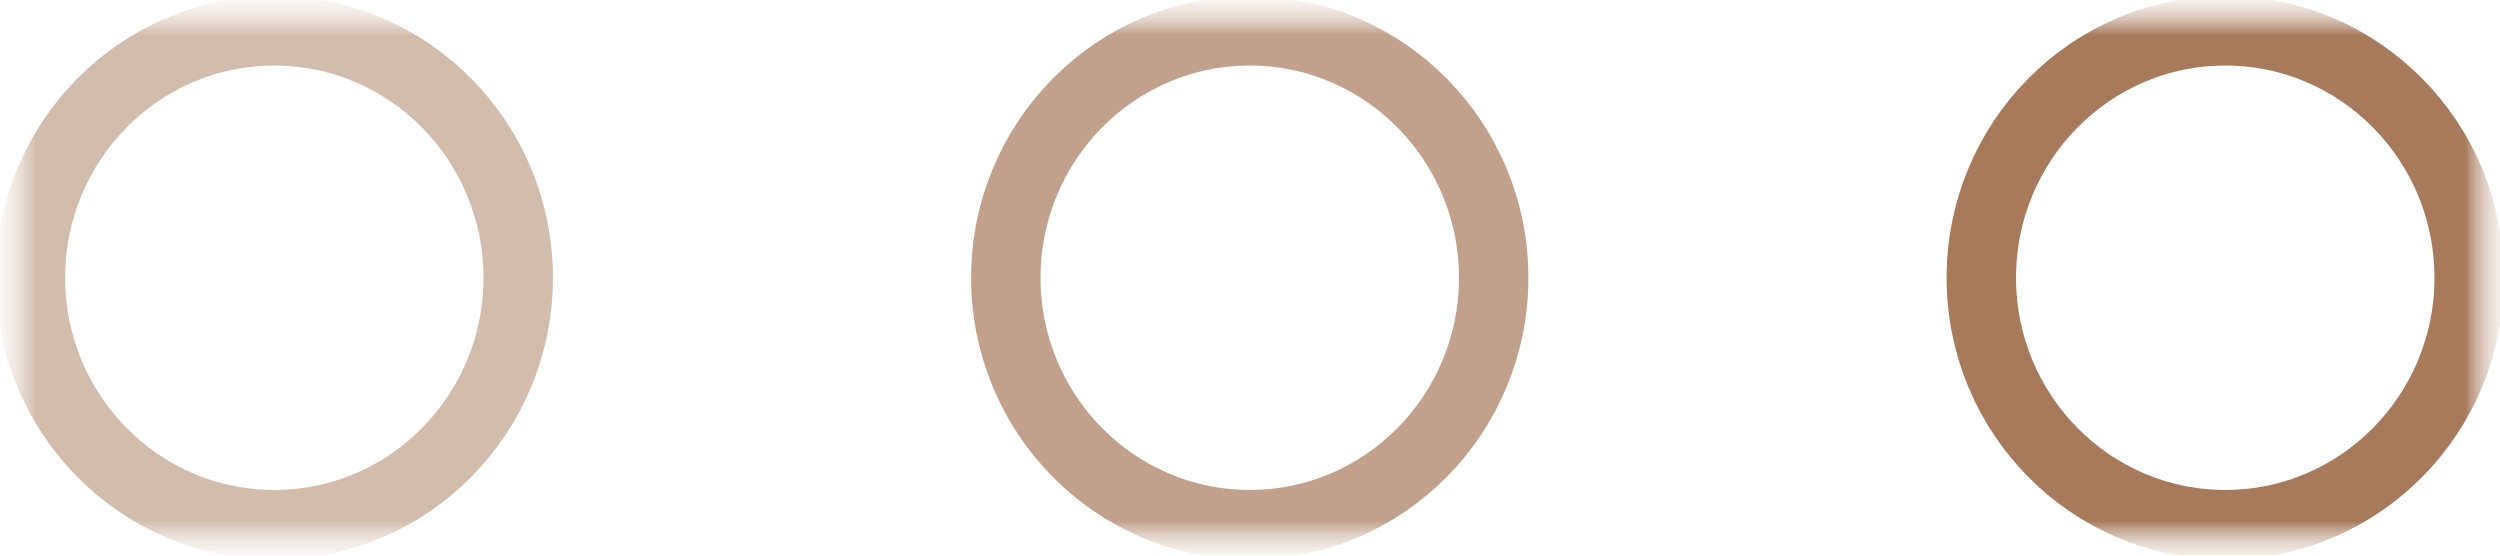 <?xml version="1.0" encoding="UTF-8"?> <svg xmlns="http://www.w3.org/2000/svg" width="36" height="8" viewBox="0 0 36 8" fill="none"> <g clip-path="url(#clip0_389_14)"> <mask id="mask0_389_14" style="mask-type:luminance" maskUnits="userSpaceOnUse" x="0" y="0" width="36" height="8"> <path d="M36 0H0V8H36V0Z" fill="white"></path> </mask> <g mask="url(#mask0_389_14)"> <mask id="mask1_389_14" style="mask-type:luminance" maskUnits="userSpaceOnUse" x="0" y="0" width="36" height="8"> <path d="M36 0H0V8H36V0Z" fill="white"></path> </mask> <g mask="url(#mask1_389_14)"> <mask id="mask2_389_14" style="mask-type:luminance" maskUnits="userSpaceOnUse" x="0" y="0" width="36" height="8"> <path d="M36 0H0V8H36V0Z" fill="white"></path> </mask> <g mask="url(#mask2_389_14)"> <path d="M32.044 0.444C30.104 0.444 28.531 2.036 28.531 4C28.531 5.964 30.104 7.555 32.044 7.555C33.983 7.555 35.556 5.964 35.556 4C35.556 2.036 33.983 0.444 32.044 0.444Z" stroke="#A77A5B"></path> <path d="M17.997 0.444C16.057 0.444 14.484 2.036 14.484 4C14.484 5.964 16.057 7.555 17.997 7.555C19.936 7.555 21.509 5.964 21.509 4C21.509 2.036 19.936 0.444 17.997 0.444Z" stroke="#A77A5B" stroke-opacity="0.7"></path> <path d="M3.95 0.444C2.01 0.444 0.438 2.036 0.438 4C0.438 5.964 2.01 7.555 3.95 7.555C5.889 7.555 7.462 5.964 7.462 4C7.462 2.036 5.889 0.444 3.95 0.444Z" stroke="#A77A5B" stroke-opacity="0.5"></path> </g> </g> </g> </g> <defs> <clipPath id="clip0_389_14"> <rect width="36" height="8" fill="white"></rect> </clipPath> </defs> </svg> 